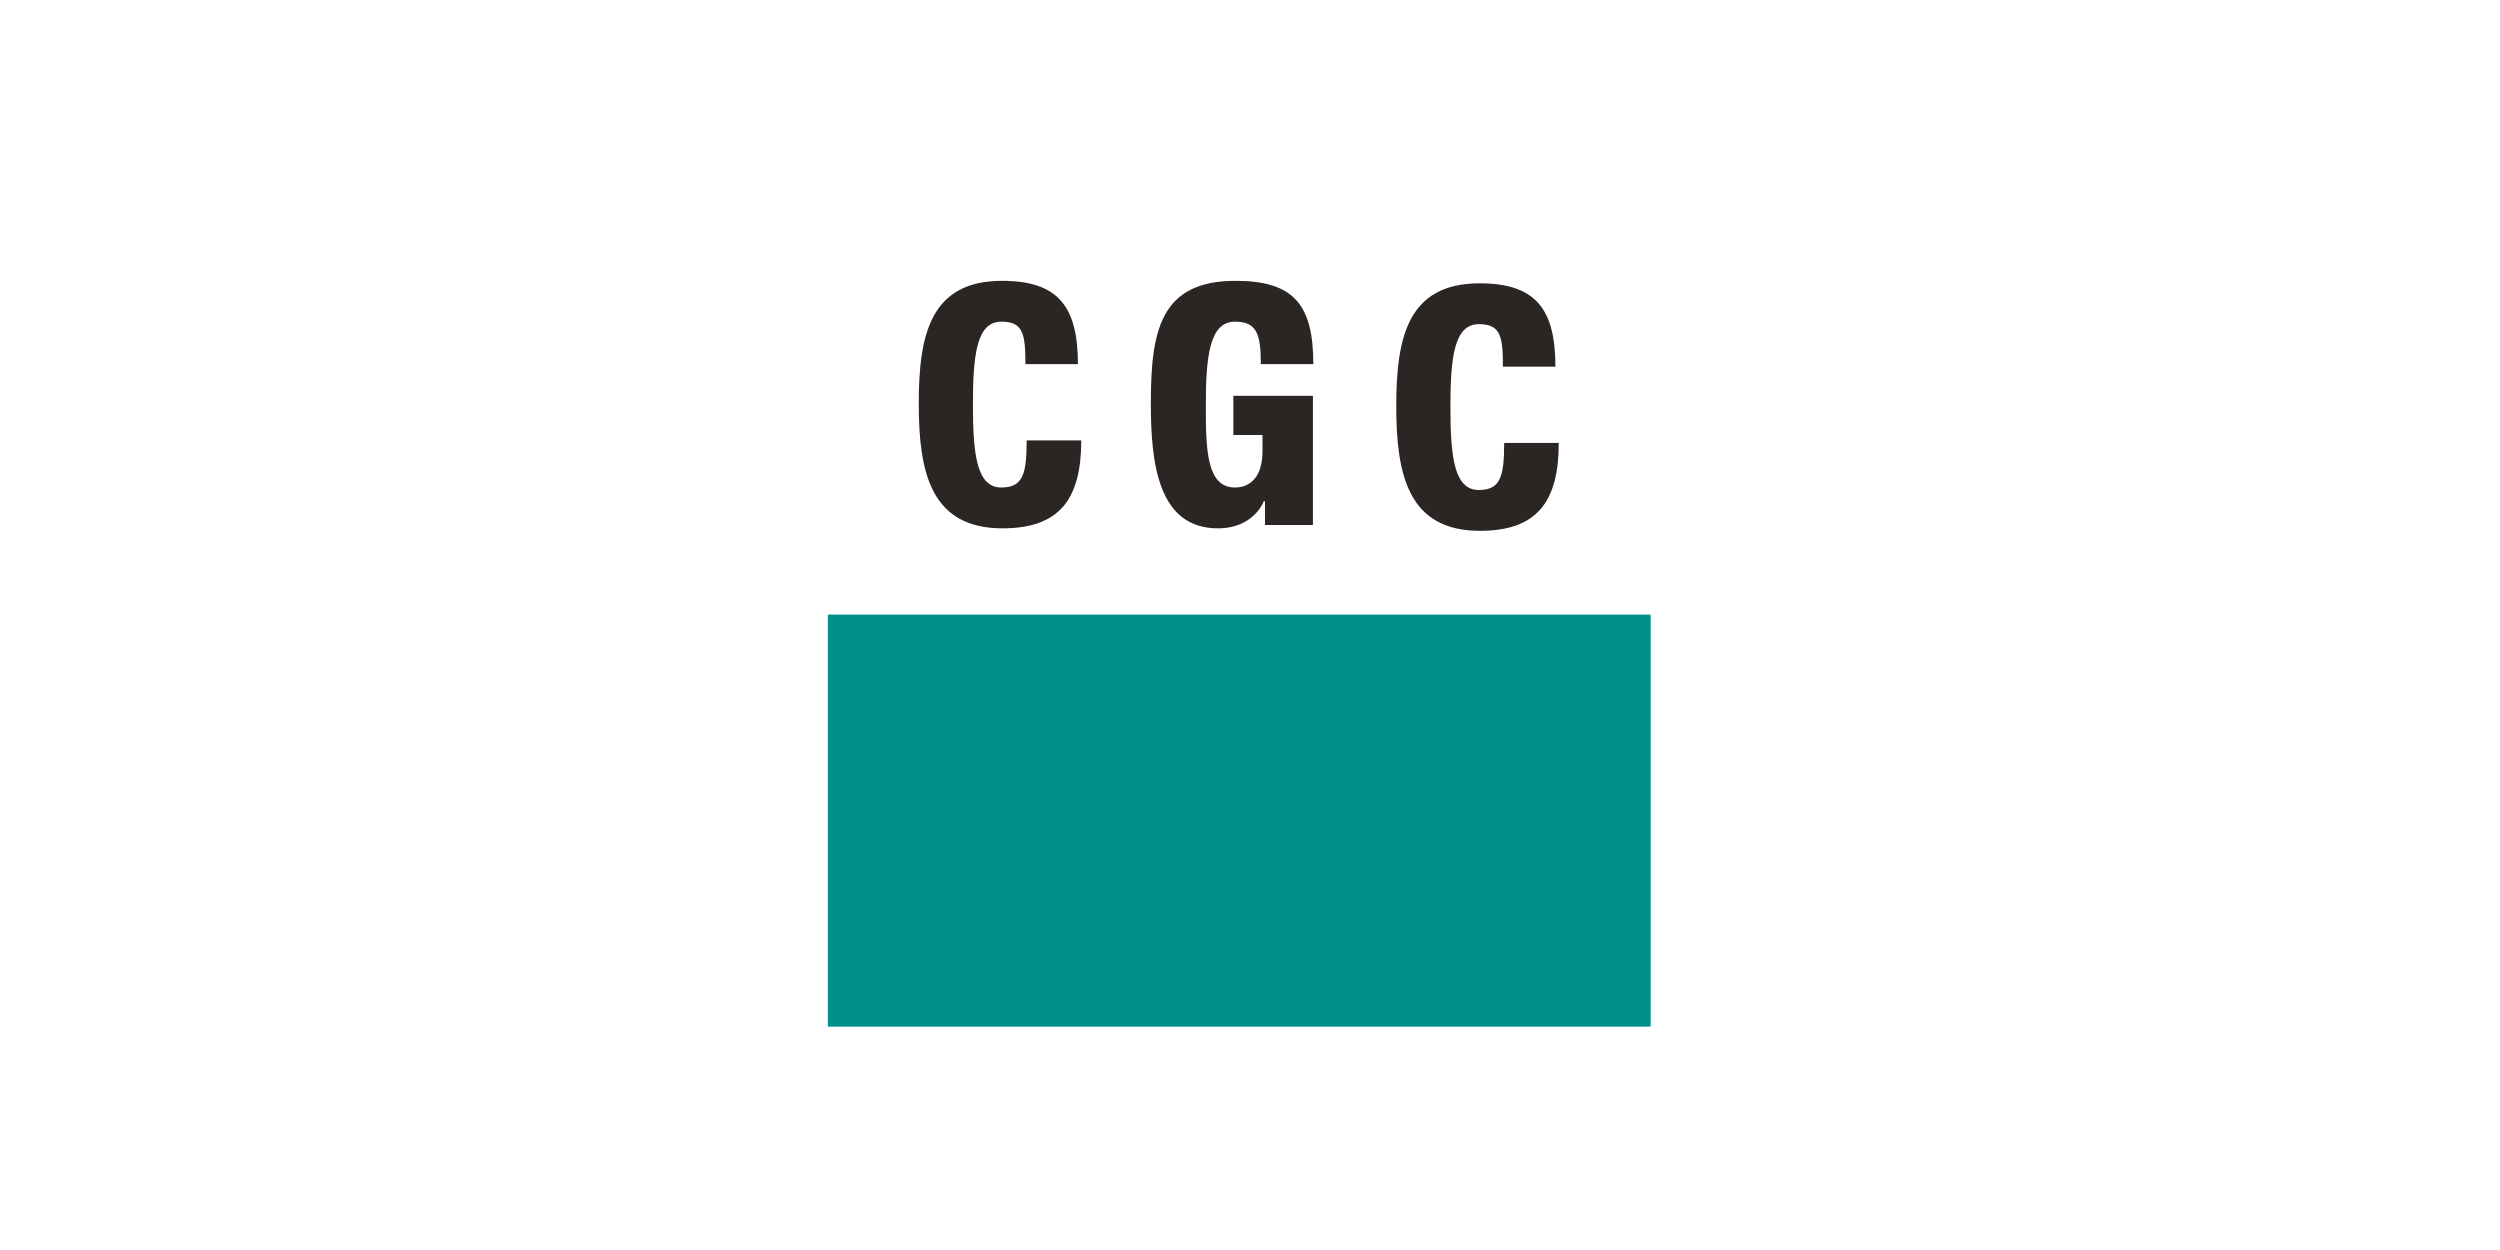 <?xml version="1.0" encoding="utf-8"?>
<!-- Generator: Adobe Illustrator 24.2.1, SVG Export Plug-In . SVG Version: 6.00 Build 0)  -->
<svg version="1.1" id="Capa_1" xmlns="http://www.w3.org/2000/svg" xmlns:xlink="http://www.w3.org/1999/xlink" x="0px" y="0px"
	 viewBox="0 0 600 300" style="enable-background:new 0 0 600 300;" xml:space="preserve">
<style type="text/css">
	.st0{fill:#00908C;}
	.st1{fill:#2B2523;}
</style>
<rect x="198.7" y="147.5" class="st0" width="197.4" height="98.7"/>
<rect x="198.7" y="147.7" class="st0" width="197.4" height="98.7"/>
<path class="st1" d="M315.2,95H296l0,9.4h7l0,3.9c0,6.1-2.9,8.7-6.6,8.7c-6.9,0-7-9.3-7-19.9c0-11.9,1-19.9,7-19.9
	c5.2,0,6.2,2.9,6.2,10.2h12.6c0-14.4-4.8-20-18.7-20c-18.1,0-20.3,12.1-20.3,29.5c0,14.4,1.8,29.9,16.1,29.9c8.7,0,11-6.5,11-6.5
	h0.3v5.7h11.5V95z"/>
<path class="st1" d="M246.4,105.7c0,8.1-0.9,11.3-6.1,11.3c-5.9,0-6.8-8-6.8-19.9c0-11.9,0.9-19.9,6.8-19.9c5.2,0,5.8,2.8,5.8,10.2
	h12.6c0-13.9-4.8-20-18.2-20c-17.2,0-20,12.9-20,29.5c0,16.5,2.9,29.9,20.1,29.9c13.6,0,18.9-6.9,18.9-21.1H246.4z"/>
<path class="st1" d="M361,106.3c0,8.1-0.9,11.3-6.1,11.3c-5.9,0-6.8-8-6.8-19.9c0-11.9,0.9-19.9,6.8-19.9c5.2,0,5.8,2.8,5.8,10.2
	h12.6c0-13.9-4.8-20-18.2-20c-17.2,0-20,12.9-20,29.5c0,16.5,2.9,29.9,20.1,29.9c13.6,0,18.9-6.9,18.9-21.1H361z"/>
</svg>
